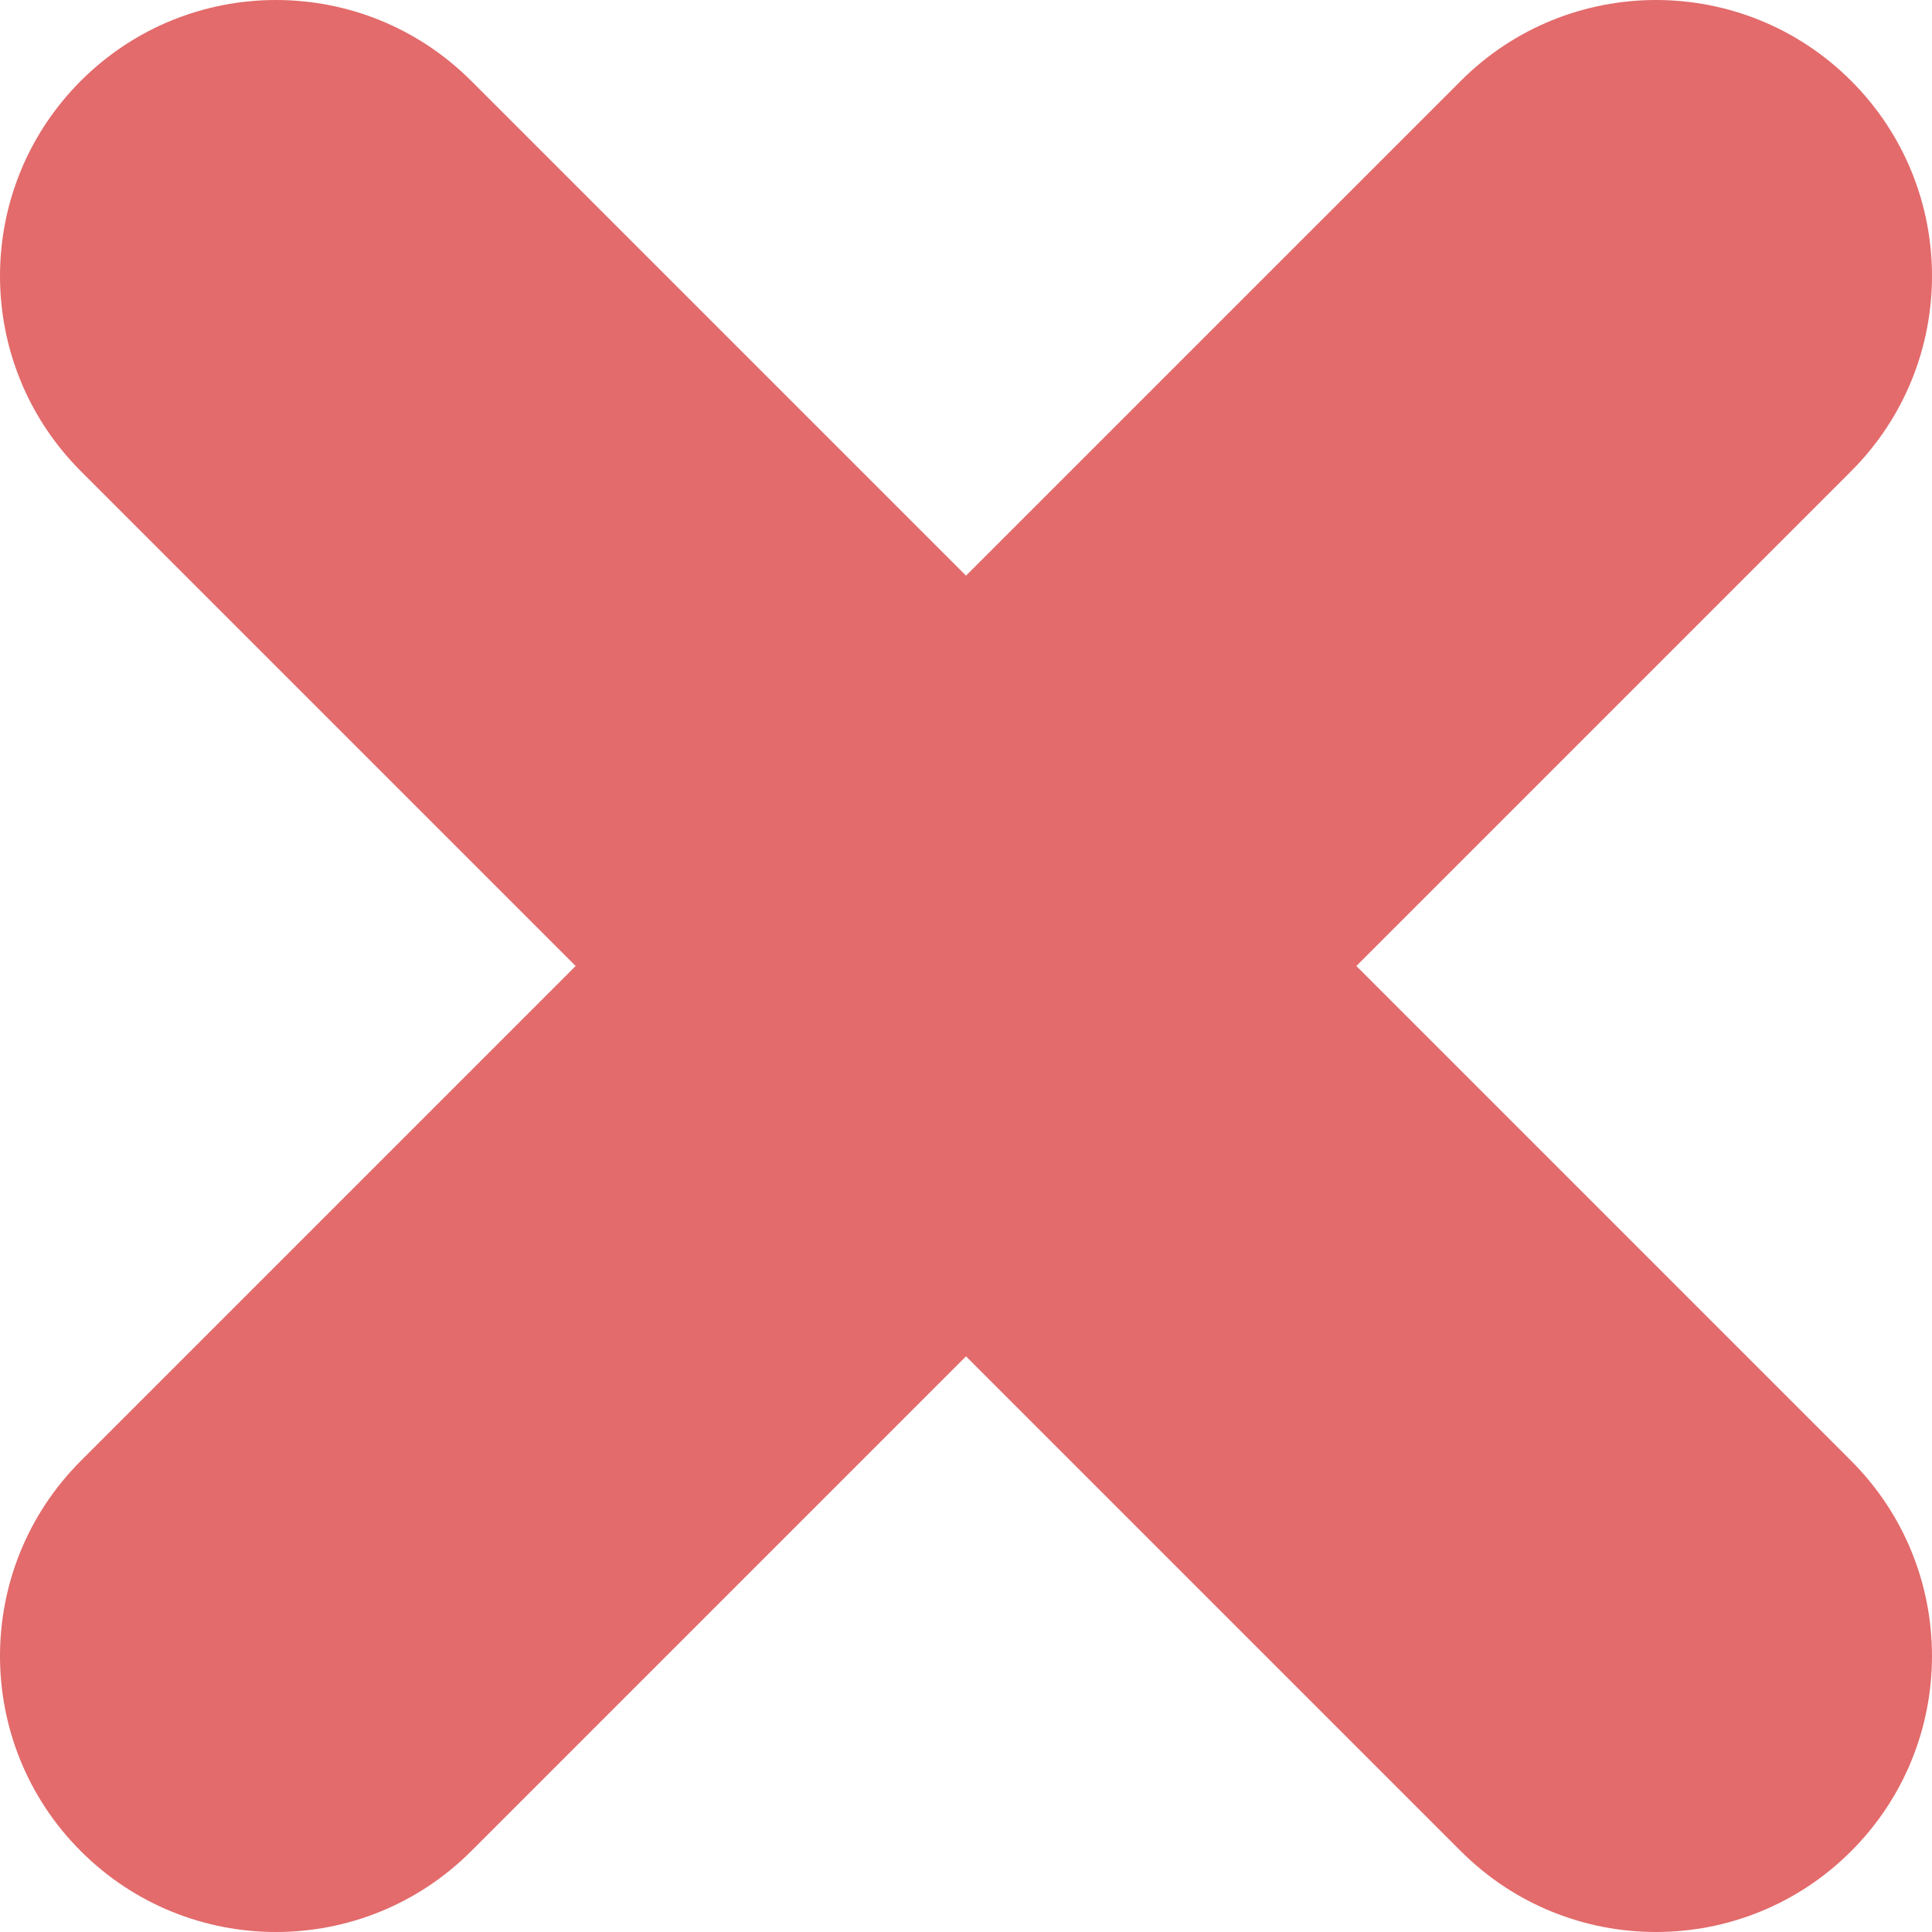 <?xml version="1.0" encoding="UTF-8"?> <svg xmlns="http://www.w3.org/2000/svg" width="512" height="512" viewBox="0 0 512 512" fill="none"><g clip-path="url(#clip0_1963_655)"><path d="M152.561 256.001L21.425 124.863C-7.14 96.299 -7.14 49.987 21.425 21.423C49.988 -7.141 96.3 -7.141 124.863 21.423L256.001 152.561L387.139 21.424C415.701 -7.14 462.014 -7.14 490.577 21.424C519.142 49.988 519.142 96.3 490.577 124.864L359.44 256.001L490.576 387.138C519.141 415.702 519.141 462.014 490.576 490.578C462.014 519.142 415.701 519.142 387.138 490.578L256.001 359.44L124.862 490.578C96.3 519.142 49.987 519.142 21.424 490.578C-7.141 462.014 -7.141 415.702 21.424 387.138L152.561 256.001Z" fill="#E36B6B"></path></g><defs><clipPath id="clip0_1963_655"><rect width="512" height="512" fill="white"></rect></clipPath></defs></svg> 